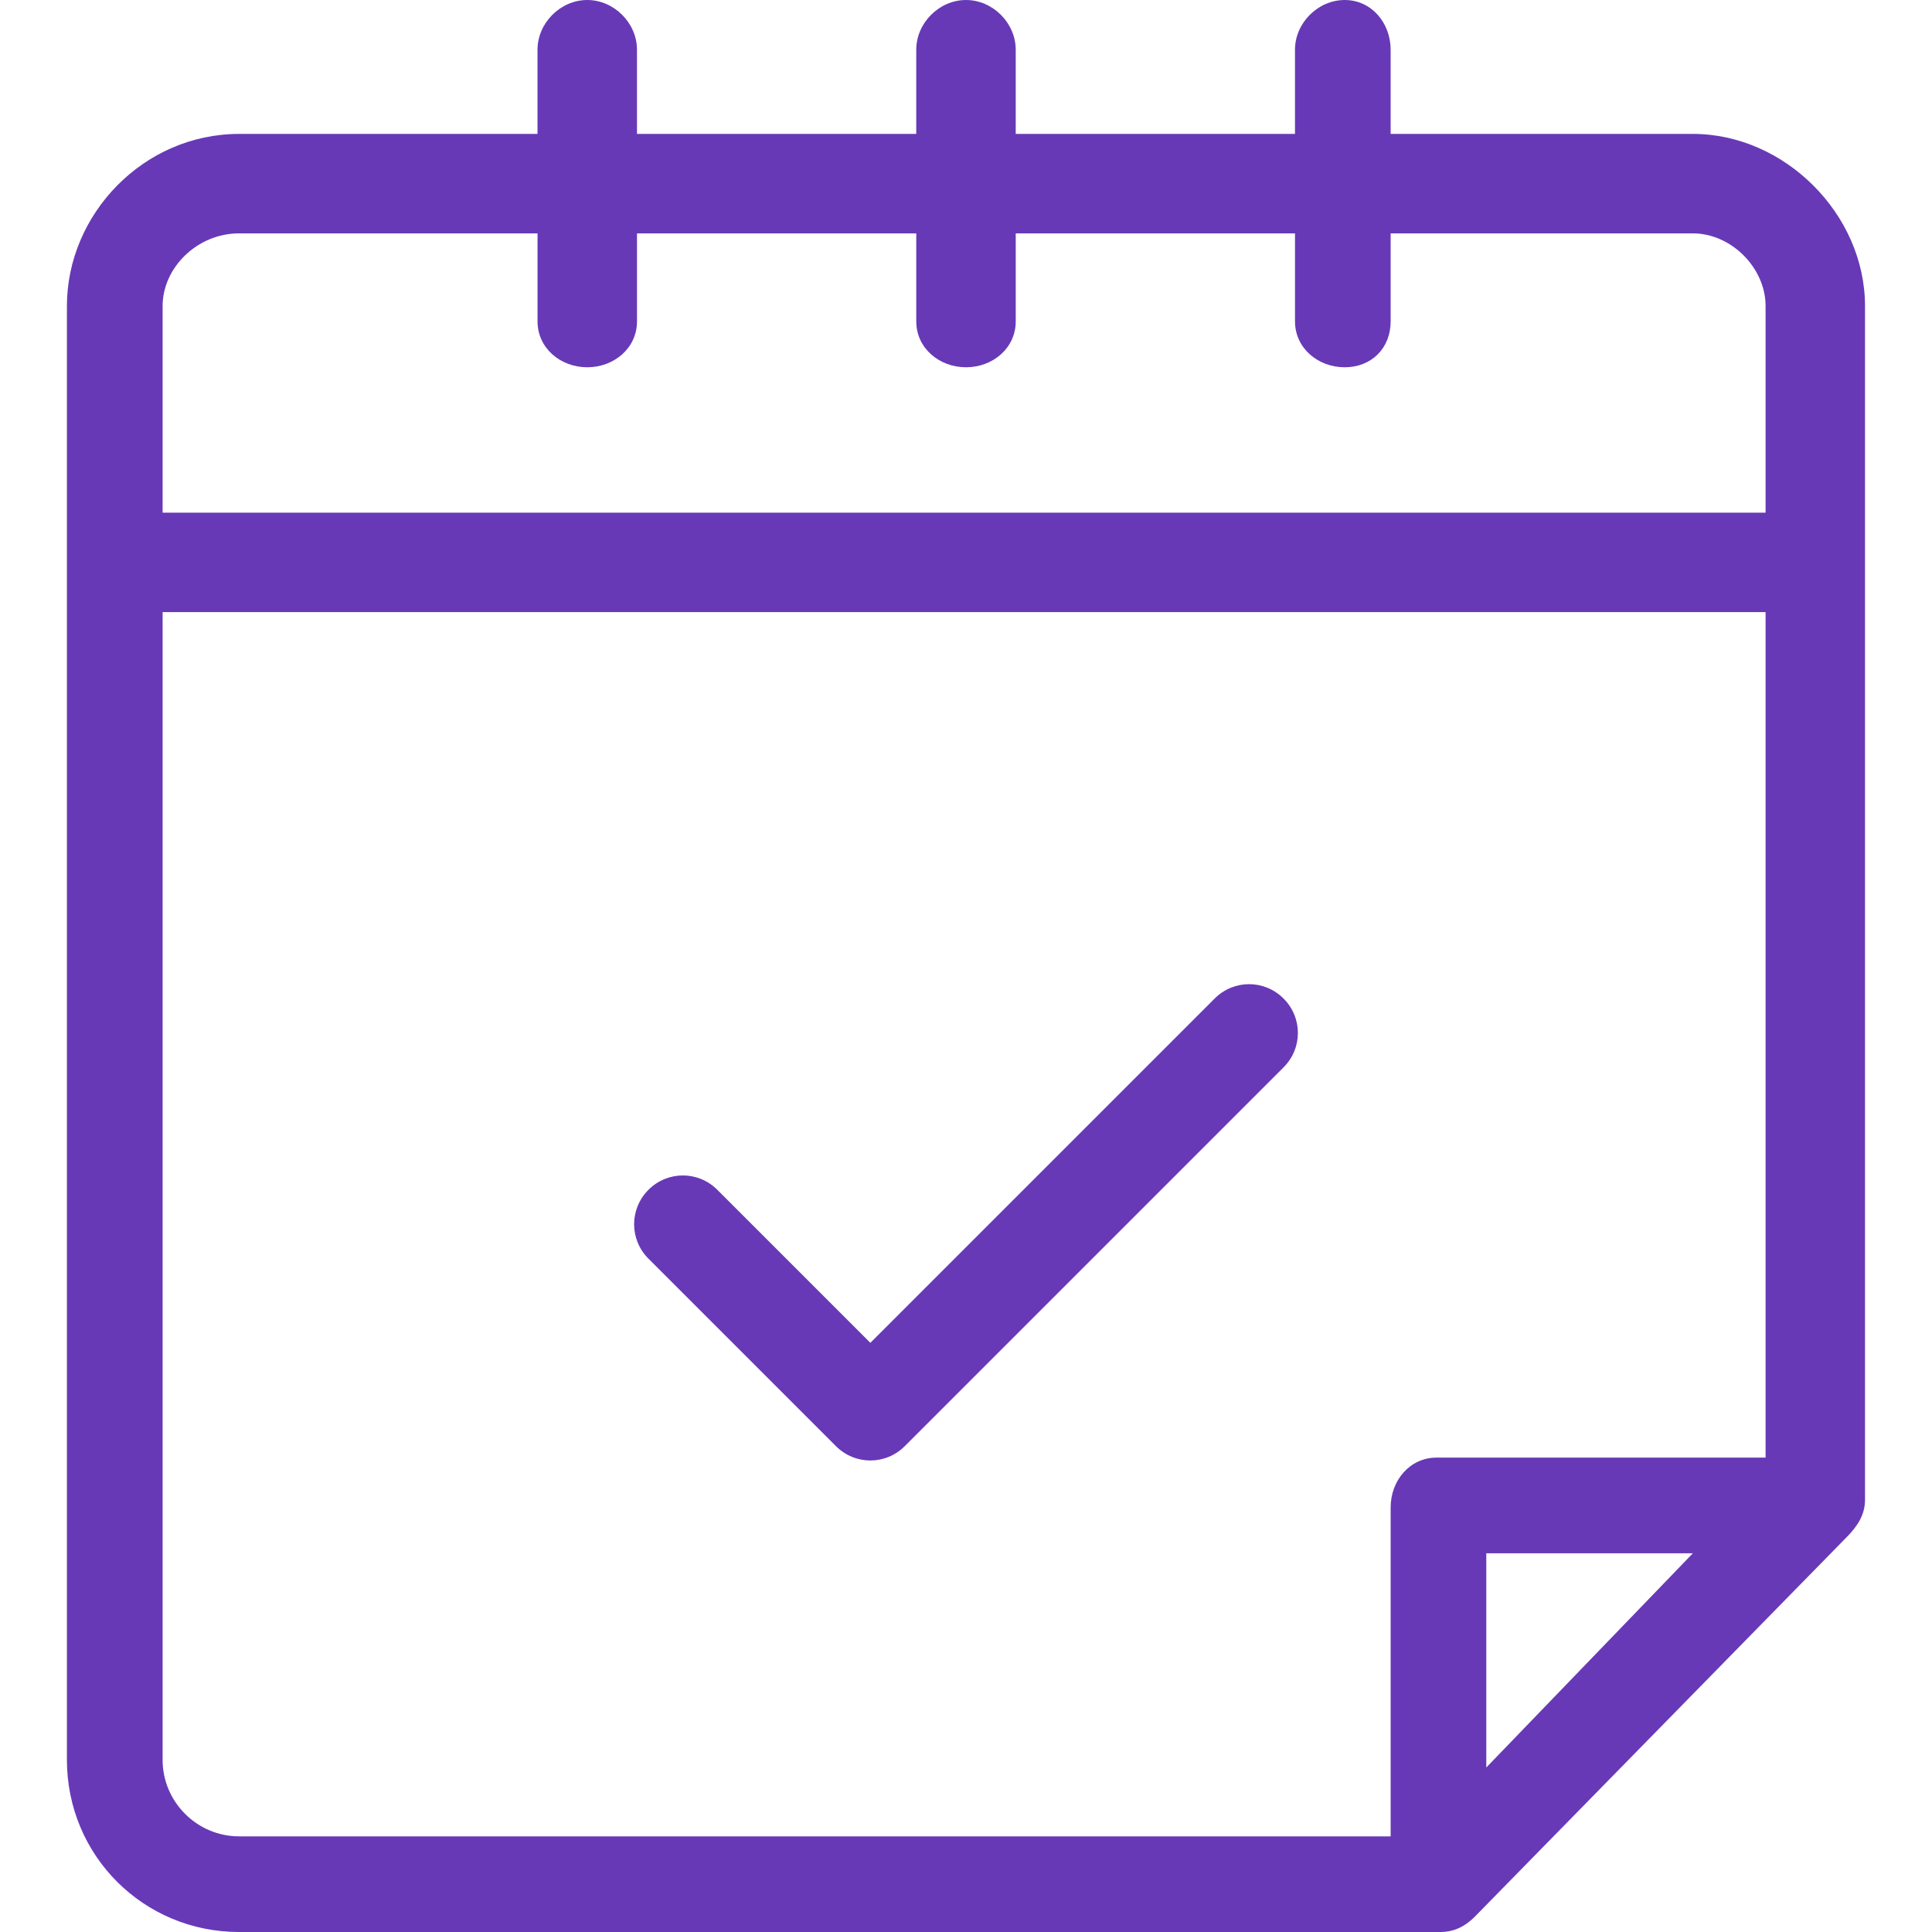 <?xml version="1.0" encoding="UTF-8"?>
<svg width="1200pt" height="1200pt" version="1.1" viewBox="0 0 1200 1200" xmlns="http://www.w3.org/2000/svg">
 <g fill="#6739b7">
  <path d="m402.77 781.78c-11.883-11.883-11.883-30.891 0-42.773 11.883-11.883 30.891-11.883 42.773 0l95.051 95.051 213.86-213.86c11.883-11.883 30.891-11.883 42.773 0 11.883 11.883 11.883 30.891 0 42.773l-235.25 235.25c-11.883 11.883-30.891 11.883-42.773 0l-116.44-116.44z"/>
  <path d="m863.76 1140.6v-204.36c0-16.633 11.883-30.891 28.516-30.891h204.36v-525.15h-995.64v712.87c0 26.137 21.387 47.523 47.523 47.523zm187.72-175.84h-128.32v133.07zm-902.97-881.59h185.35v-52.277c0-16.633 14.258-30.891 30.891-30.891 16.633 0 30.891 14.258 30.891 30.891v52.277h173.46v-52.277c0-16.633 14.258-30.891 30.891-30.891s30.891 14.258 30.891 30.891v52.277h173.46v-52.277c0-16.633 14.258-30.891 30.891-30.891 16.633 0 28.516 14.258 28.516 30.891v52.277h187.72c57.031 0 106.93 49.902 106.93 106.93v741.39c0 9.504-4.754 16.633-11.883 23.762l-230.5 235.25c-7.129 7.129-14.258 9.504-21.387 9.504h-746.14c-59.406 0-106.93-47.523-106.93-106.93v-902.97c0-57.031 47.523-106.93 106.93-106.93zm902.97 61.781h-187.72v54.652c0 16.633-11.883 28.516-28.516 28.516-16.633 0-30.891-11.883-30.891-28.516v-54.652h-173.46v54.652c0 16.633-14.258 28.516-30.891 28.516s-30.891-11.883-30.891-28.516v-54.652h-173.46v54.652c0 16.633-14.258 28.516-30.891 28.516-16.633 0-30.891-11.883-30.891-28.516v-54.652h-185.35c-26.137 0-47.523 21.387-47.523 45.148v128.32h995.64v-128.32c0-23.762-21.387-45.148-45.148-45.148z"/>
 </g>
</svg>
